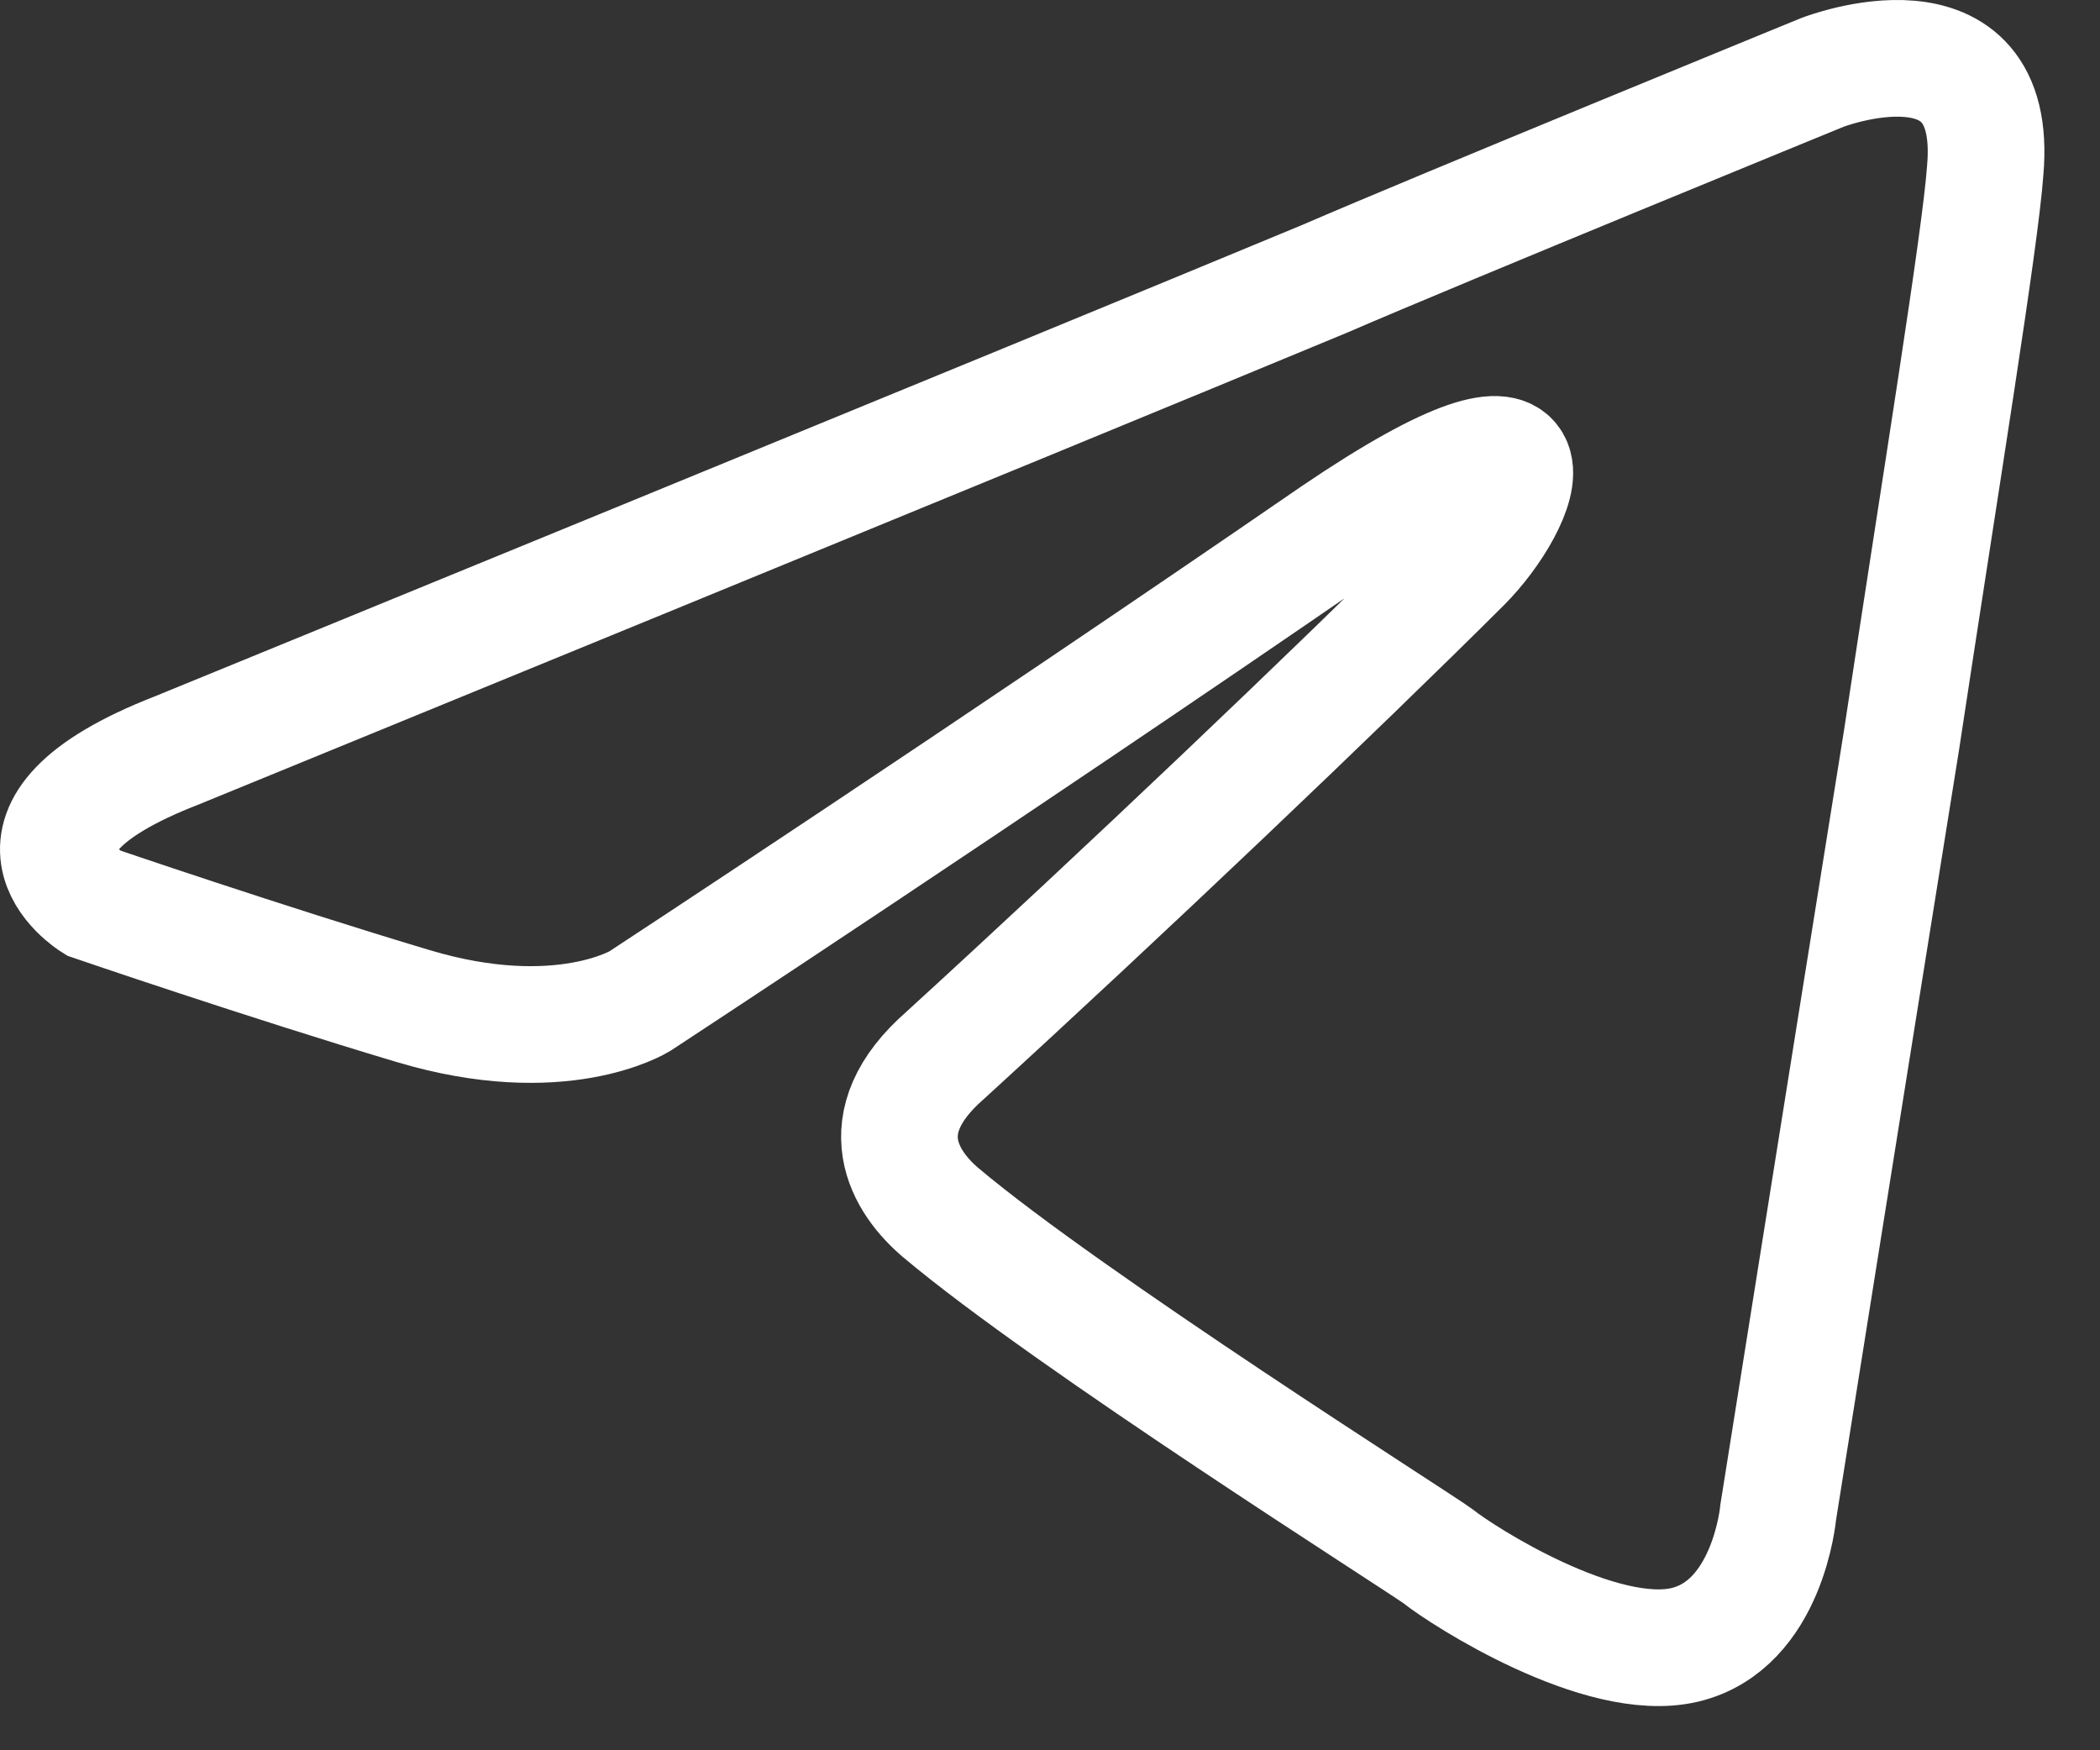 <svg width="18" height="15" viewBox="0 0 18 15" fill="none" xmlns="http://www.w3.org/2000/svg">
<rect x="0" y="0" width="18" height="15" fill="#333333" stroke="none"/>
<path d="M1.513 6.432C1.513 6.432 8.821 3.442 11.355 2.389C12.327 1.968 15.622 0.62 15.622 0.62C15.622 0.62 17.143 0.031 17.016 1.462C16.974 2.052 16.636 4.116 16.298 6.348C15.791 9.506 15.242 12.959 15.242 12.959C15.242 12.959 15.157 13.928 14.439 14.097C13.721 14.265 12.538 13.507 12.327 13.338C12.158 13.212 9.159 11.317 8.061 10.39C7.765 10.138 7.427 9.632 8.103 9.043C9.624 7.653 11.44 5.926 12.538 4.832C13.045 4.326 13.552 3.147 11.44 4.579C8.441 6.642 5.484 8.58 5.484 8.58C5.484 8.58 4.808 9.001 3.541 8.622C2.273 8.243 0.795 7.737 0.795 7.737C0.795 7.737 -0.219 7.106 1.513 6.432H1.513Z" stroke="white"/>
</svg>
